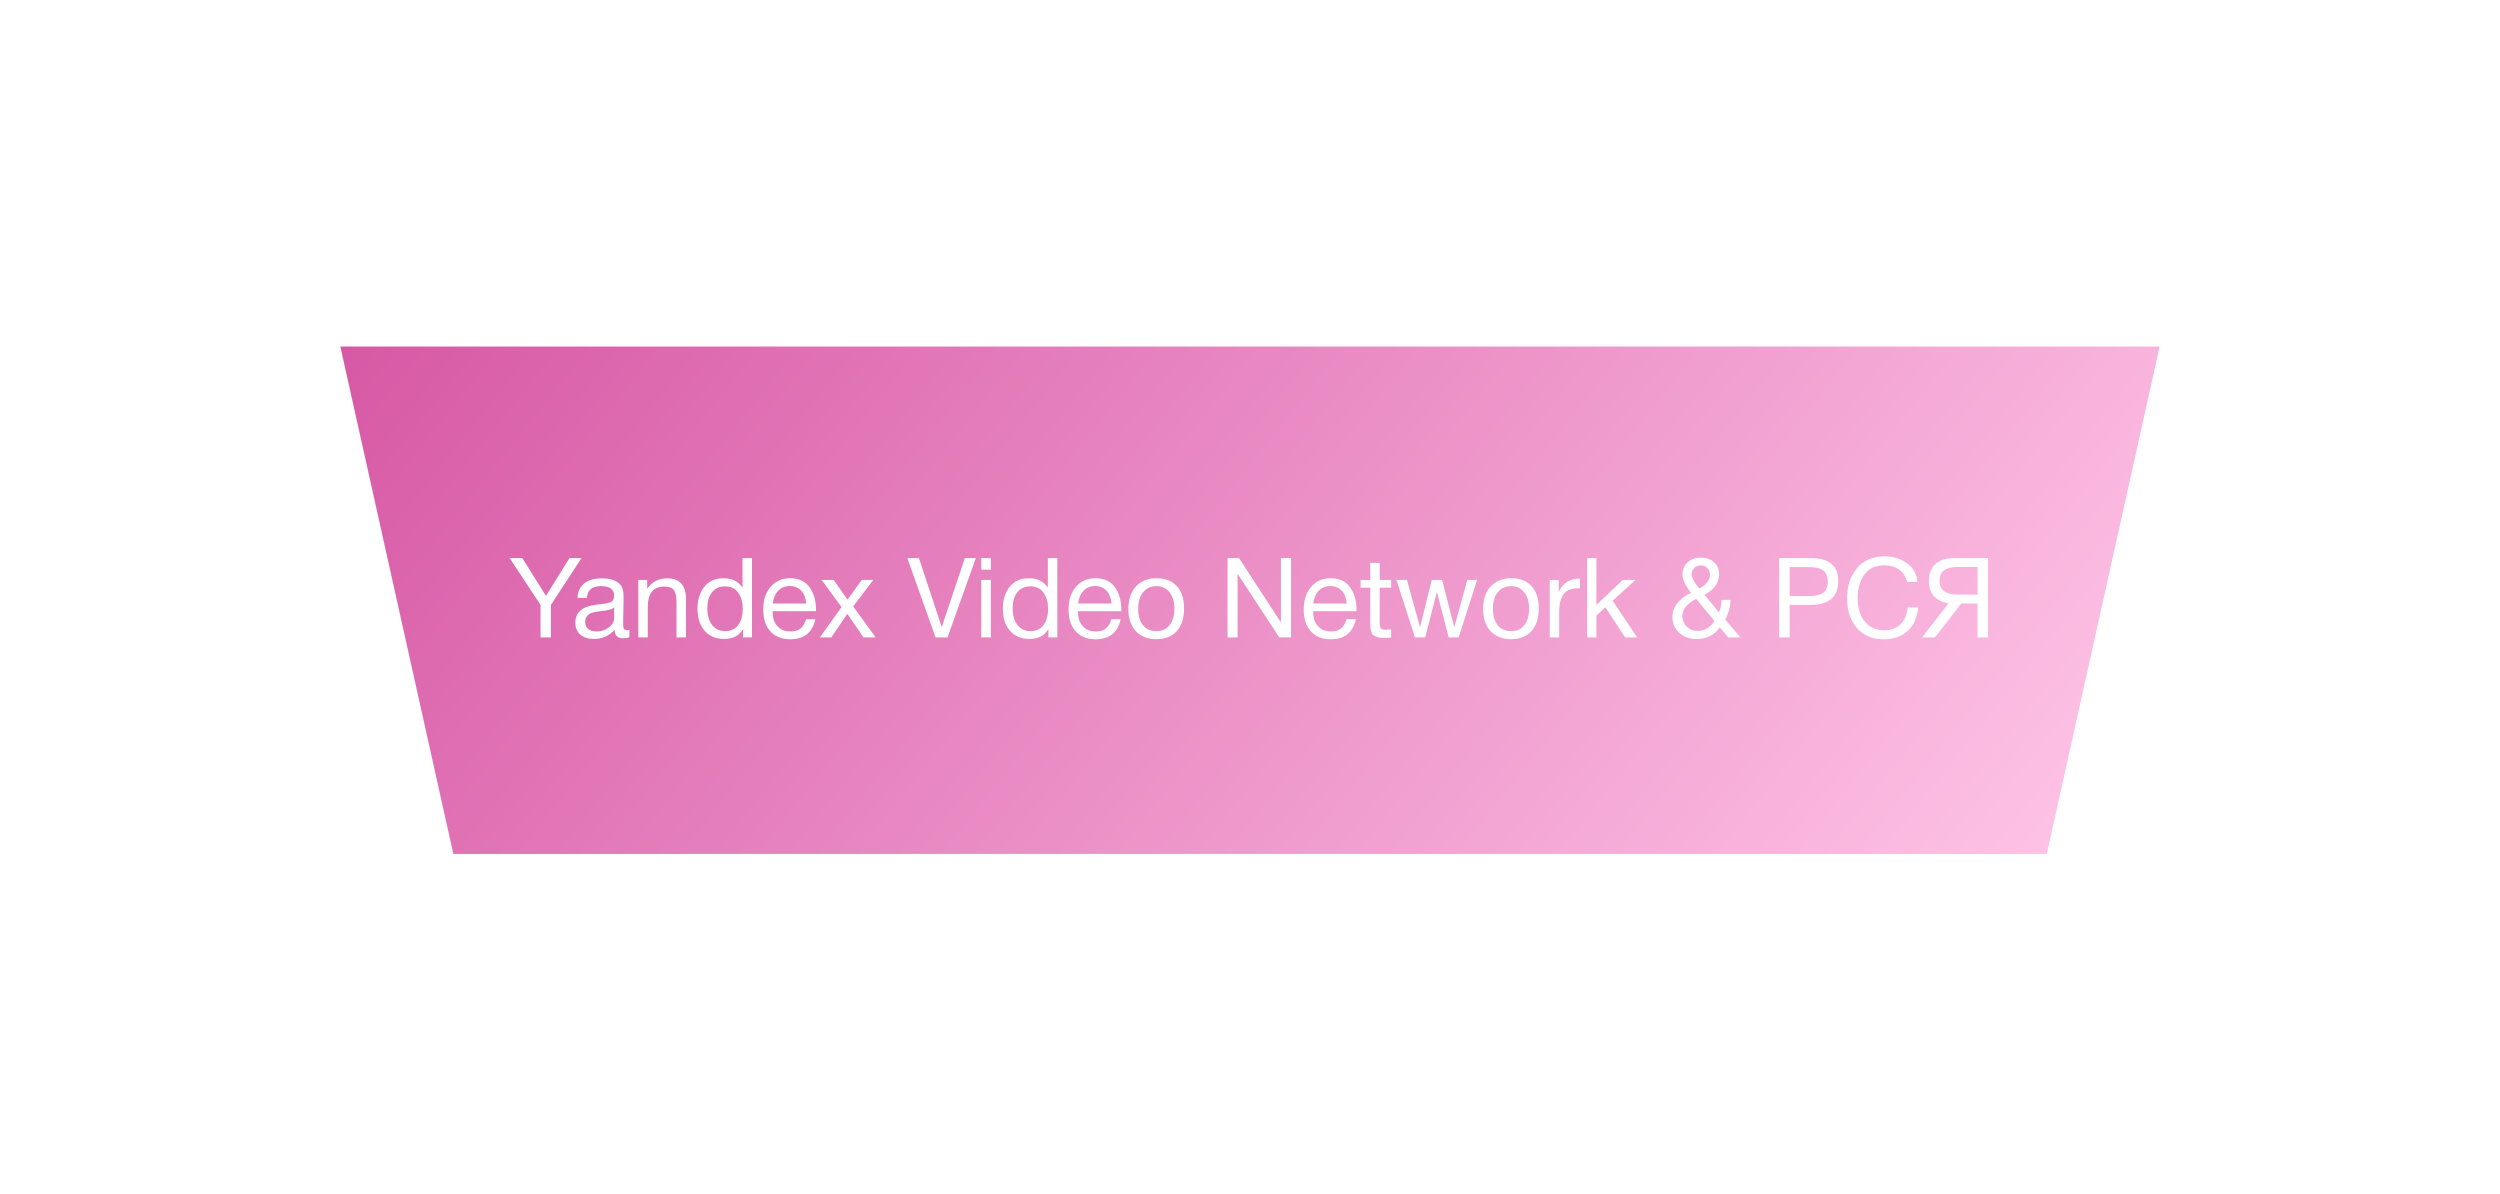 <?xml version="1.0" encoding="UTF-8"?> <svg xmlns="http://www.w3.org/2000/svg" width="404" height="193" viewBox="0 0 404 193" fill="none"> <g filter="url(#filter0_dd)"> <path d="M55 56L73.263 138H330.757L349 56H55Z" fill="url(#paint0_linear)"></path> </g> <path d="M93.974 90.184L89.024 97.762V103H87.35V97.762L82.364 90.184H84.398L88.232 96.286L92.03 90.184H93.974ZM101.707 101.776V102.964C101.395 103.084 101.047 103.144 100.663 103.144C99.787 103.144 99.337 102.688 99.313 101.776C98.437 102.76 97.315 103.252 95.947 103.252C95.035 103.252 94.309 103.018 93.769 102.55C93.241 102.082 92.977 101.44 92.977 100.624C92.977 98.968 94.075 98.002 96.271 97.726C96.415 97.702 96.625 97.678 96.901 97.654C97.945 97.534 98.587 97.396 98.827 97.24C99.103 97.048 99.241 96.718 99.241 96.25C99.241 95.23 98.539 94.72 97.135 94.72C96.415 94.72 95.869 94.87 95.497 95.17C95.125 95.458 94.903 95.938 94.831 96.61H93.337C93.361 95.614 93.715 94.84 94.399 94.288C95.083 93.736 96.025 93.46 97.225 93.46C98.533 93.46 99.505 93.76 100.141 94.36C100.345 94.552 100.495 94.804 100.591 95.116C100.687 95.428 100.741 95.686 100.753 95.89C100.765 96.082 100.771 96.376 100.771 96.772C100.771 97.228 100.759 97.918 100.735 98.842C100.711 99.766 100.699 100.456 100.699 100.912C100.699 101.248 100.741 101.488 100.825 101.632C100.921 101.764 101.089 101.83 101.329 101.83C101.425 101.83 101.551 101.812 101.707 101.776ZM99.241 98.176C99.133 98.26 99.019 98.332 98.899 98.392C98.779 98.452 98.623 98.5 98.431 98.536C98.251 98.572 98.125 98.602 98.053 98.626C97.993 98.638 97.837 98.662 97.585 98.698C97.333 98.722 97.201 98.734 97.189 98.734C96.817 98.782 96.571 98.818 96.451 98.842C96.343 98.854 96.127 98.902 95.803 98.986C95.491 99.07 95.269 99.166 95.137 99.274C95.005 99.382 94.873 99.544 94.741 99.76C94.621 99.964 94.561 100.21 94.561 100.498C94.561 100.978 94.723 101.356 95.047 101.632C95.383 101.908 95.839 102.046 96.415 102.046C97.147 102.046 97.801 101.83 98.377 101.398C98.953 100.966 99.241 100.456 99.241 99.868V98.176ZM104.589 93.712V95.152C105.357 94.024 106.413 93.46 107.757 93.46C108.849 93.46 109.635 93.748 110.115 94.324C110.607 94.888 110.853 95.722 110.853 96.826V103H109.323V97.528C109.323 97.072 109.305 96.718 109.269 96.466C109.245 96.202 109.173 95.926 109.053 95.638C108.933 95.338 108.729 95.122 108.441 94.99C108.153 94.858 107.781 94.792 107.325 94.792C105.561 94.792 104.679 95.908 104.679 98.14V103H103.149V93.712H104.589ZM121.521 90.184V103H120.081V101.632C119.493 102.712 118.473 103.252 117.021 103.252C115.701 103.252 114.651 102.814 113.871 101.938C113.103 101.05 112.719 99.85 112.719 98.338C112.719 96.934 113.079 95.77 113.799 94.846C114.531 93.91 115.581 93.442 116.949 93.442C118.281 93.442 119.295 93.946 119.991 94.954V90.184H121.521ZM117.147 94.756C116.271 94.756 115.575 95.074 115.059 95.71C114.555 96.346 114.303 97.21 114.303 98.302C114.303 99.43 114.561 100.33 115.077 101.002C115.605 101.662 116.307 101.992 117.183 101.992C118.071 101.992 118.767 101.674 119.271 101.038C119.775 100.39 120.027 99.496 120.027 98.356C120.027 97.336 119.787 96.484 119.307 95.8C118.839 95.104 118.119 94.756 117.147 94.756ZM131.759 100.066C131.291 102.226 129.941 103.306 127.709 103.306C126.341 103.306 125.267 102.88 124.487 102.028C123.719 101.176 123.335 99.994 123.335 98.482C123.335 96.982 123.731 95.77 124.523 94.846C125.327 93.91 126.371 93.442 127.655 93.442C129.083 93.442 130.139 93.928 130.823 94.9C131.519 95.86 131.867 97.078 131.867 98.554V98.77H124.883L124.865 98.878C124.865 99.862 125.123 100.636 125.639 101.2C126.155 101.764 126.863 102.046 127.763 102.046C128.435 102.046 128.963 101.89 129.347 101.578C129.743 101.266 130.049 100.762 130.265 100.066H131.759ZM130.283 97.528C130.211 96.64 129.941 95.95 129.473 95.458C129.005 94.954 128.387 94.702 127.619 94.702C126.875 94.702 126.257 94.954 125.765 95.458C125.273 95.962 124.979 96.652 124.883 97.528H130.283ZM141.121 93.712L137.881 97.996L141.499 103H139.537L136.927 99.184L134.353 103H132.499L135.991 98.104L132.769 93.712H134.713L136.963 96.898L139.267 93.712H141.121ZM146.627 90.184H148.499L152.189 101.344L155.915 90.184H157.697L153.125 103H151.181L146.627 90.184ZM160.123 90.184V92.056H158.575V90.184H160.123ZM160.123 93.712V103H158.575V93.712H160.123ZM170.863 90.184V103H169.423V101.632C168.835 102.712 167.815 103.252 166.363 103.252C165.043 103.252 163.993 102.814 163.213 101.938C162.445 101.05 162.061 99.85 162.061 98.338C162.061 96.934 162.421 95.77 163.141 94.846C163.873 93.91 164.923 93.442 166.291 93.442C167.623 93.442 168.637 93.946 169.333 94.954V90.184H170.863ZM166.489 94.756C165.613 94.756 164.917 95.074 164.401 95.71C163.897 96.346 163.645 97.21 163.645 98.302C163.645 99.43 163.903 100.33 164.419 101.002C164.947 101.662 165.649 101.992 166.525 101.992C167.413 101.992 168.109 101.674 168.613 101.038C169.117 100.39 169.369 99.496 169.369 98.356C169.369 97.336 169.129 96.484 168.649 95.8C168.181 95.104 167.461 94.756 166.489 94.756ZM181.101 100.066C180.633 102.226 179.283 103.306 177.051 103.306C175.683 103.306 174.609 102.88 173.829 102.028C173.061 101.176 172.677 99.994 172.677 98.482C172.677 96.982 173.073 95.77 173.865 94.846C174.669 93.91 175.713 93.442 176.997 93.442C178.425 93.442 179.481 93.928 180.165 94.9C180.861 95.86 181.209 97.078 181.209 98.554V98.77H174.225L174.207 98.878C174.207 99.862 174.465 100.636 174.981 101.2C175.497 101.764 176.205 102.046 177.105 102.046C177.777 102.046 178.305 101.89 178.689 101.578C179.085 101.266 179.391 100.762 179.607 100.066H181.101ZM179.625 97.528C179.553 96.64 179.283 95.95 178.815 95.458C178.347 94.954 177.729 94.702 176.961 94.702C176.217 94.702 175.599 94.954 175.107 95.458C174.615 95.962 174.321 96.652 174.225 97.528H179.625ZM183.569 94.774C184.385 93.886 185.495 93.442 186.899 93.442C188.303 93.442 189.395 93.868 190.175 94.72C190.955 95.572 191.345 96.766 191.345 98.302C191.345 99.874 190.955 101.098 190.175 101.974C189.395 102.85 188.297 103.288 186.881 103.288C185.465 103.288 184.355 102.856 183.551 101.992C182.747 101.128 182.345 99.928 182.345 98.392C182.345 96.868 182.753 95.662 183.569 94.774ZM188.987 95.71C188.471 95.05 187.763 94.72 186.863 94.72C185.963 94.72 185.249 95.05 184.721 95.71C184.193 96.37 183.929 97.252 183.929 98.356C183.929 99.496 184.187 100.39 184.703 101.038C185.231 101.674 185.963 101.992 186.899 101.992C187.799 101.992 188.501 101.668 189.005 101.02C189.521 100.372 189.779 99.478 189.779 98.338C189.779 97.234 189.515 96.358 188.987 95.71ZM198.374 90.184H200.228L206.996 100.588V90.184H208.634V103H206.726L199.994 92.722V103H198.374V90.184ZM219.105 100.066C218.637 102.226 217.287 103.306 215.055 103.306C213.687 103.306 212.613 102.88 211.833 102.028C211.065 101.176 210.681 99.994 210.681 98.482C210.681 96.982 211.077 95.77 211.869 94.846C212.673 93.91 213.717 93.442 215.001 93.442C216.429 93.442 217.485 93.928 218.169 94.9C218.865 95.86 219.213 97.078 219.213 98.554V98.77H212.229L212.211 98.878C212.211 99.862 212.469 100.636 212.985 101.2C213.501 101.764 214.209 102.046 215.109 102.046C215.781 102.046 216.309 101.89 216.693 101.578C217.089 101.266 217.395 100.762 217.611 100.066H219.105ZM217.629 97.528C217.557 96.64 217.287 95.95 216.819 95.458C216.351 94.954 215.733 94.702 214.965 94.702C214.221 94.702 213.603 94.954 213.111 95.458C212.619 95.962 212.325 96.652 212.229 97.528H217.629ZM224.813 93.712V94.972H222.959V100.39C222.959 100.69 222.959 100.888 222.959 100.984C222.971 101.08 223.007 101.212 223.067 101.38C223.127 101.536 223.229 101.638 223.373 101.686C223.517 101.734 223.721 101.758 223.985 101.758C224.213 101.758 224.489 101.74 224.813 101.704V103.018C224.381 103.066 223.991 103.09 223.643 103.09C223.211 103.09 222.851 103.042 222.563 102.946C222.275 102.85 222.053 102.742 221.897 102.622C221.753 102.502 221.645 102.292 221.573 101.992C221.501 101.68 221.459 101.422 221.447 101.218C221.435 101.002 221.429 100.648 221.429 100.156C221.429 100.12 221.429 100.096 221.429 100.084C221.429 100.06 221.429 100.03 221.429 99.994C221.429 99.958 221.429 99.928 221.429 99.904V94.972H219.863V93.712H221.429V90.958H222.959V93.712H224.813ZM225.666 93.712H227.358L229.482 101.362L231.372 93.712H233.046L235.008 101.362L237.114 93.712H238.698L235.728 103H234.108L232.2 95.656L230.31 103H228.654L225.666 93.712ZM240.891 94.774C241.707 93.886 242.817 93.442 244.221 93.442C245.625 93.442 246.717 93.868 247.497 94.72C248.277 95.572 248.667 96.766 248.667 98.302C248.667 99.874 248.277 101.098 247.497 101.974C246.717 102.85 245.619 103.288 244.203 103.288C242.787 103.288 241.677 102.856 240.873 101.992C240.069 101.128 239.667 99.928 239.667 98.392C239.667 96.868 240.075 95.662 240.891 94.774ZM246.309 95.71C245.793 95.05 245.085 94.72 244.185 94.72C243.285 94.72 242.571 95.05 242.043 95.71C241.515 96.37 241.251 97.252 241.251 98.356C241.251 99.496 241.509 100.39 242.025 101.038C242.553 101.674 243.285 101.992 244.221 101.992C245.121 101.992 245.823 101.668 246.327 101.02C246.843 100.372 247.101 99.478 247.101 98.338C247.101 97.234 246.837 96.358 246.309 95.71ZM255.331 93.496V95.08C255.223 95.068 255.091 95.062 254.935 95.062C254.443 95.062 254.017 95.14 253.657 95.296C253.297 95.44 253.009 95.632 252.793 95.872C252.589 96.112 252.421 96.412 252.289 96.772C252.157 97.132 252.067 97.492 252.019 97.852C251.983 98.212 251.965 98.62 251.965 99.076V103H250.435V93.712H251.893V95.71C252.505 94.234 253.651 93.496 255.331 93.496ZM264.295 93.712L260.605 97.078L264.565 103H262.621L259.435 98.14L257.977 99.49V103H256.483V90.184H257.977V97.762L262.243 93.712H264.295ZM279.665 96.934C279.605 98.146 279.311 99.202 278.783 100.102L281.267 103H279.287L277.919 101.38C277.031 102.64 275.783 103.27 274.175 103.27C273.071 103.27 272.141 102.946 271.385 102.298C270.641 101.638 270.269 100.756 270.269 99.652C270.269 98.812 270.557 98.056 271.133 97.384C271.709 96.7 272.423 96.172 273.275 95.8C272.351 94.672 271.889 93.682 271.889 92.83C271.889 92.026 272.165 91.372 272.717 90.868C273.281 90.364 274.001 90.112 274.877 90.112C275.741 90.112 276.443 90.364 276.983 90.868C277.535 91.36 277.811 91.996 277.811 92.776C277.811 94.168 277.025 95.278 275.453 96.106L277.793 98.968C278.033 98.38 278.171 97.702 278.207 96.934H279.665ZM274.643 95.116C275.771 94.444 276.335 93.706 276.335 92.902C276.335 92.458 276.191 92.092 275.903 91.804C275.627 91.516 275.279 91.372 274.859 91.372C274.439 91.372 274.085 91.51 273.797 91.786C273.509 92.05 273.365 92.38 273.365 92.776C273.365 92.86 273.371 92.95 273.383 93.046C273.407 93.142 273.437 93.238 273.473 93.334C273.509 93.43 273.545 93.52 273.581 93.604C273.617 93.676 273.671 93.772 273.743 93.892C273.815 94 273.869 94.084 273.905 94.144C273.941 94.204 274.001 94.3 274.085 94.432C274.181 94.552 274.241 94.63 274.265 94.666C274.301 94.702 274.367 94.786 274.463 94.918C274.571 95.038 274.631 95.104 274.643 95.116ZM274.103 96.79C272.615 97.546 271.871 98.476 271.871 99.58C271.871 100.24 272.111 100.804 272.591 101.272C273.071 101.728 273.653 101.956 274.337 101.956C275.465 101.956 276.371 101.422 277.055 100.354L274.103 96.79ZM287.516 90.184H292.79C294.098 90.184 295.136 90.484 295.904 91.084C296.672 91.672 297.056 92.602 297.056 93.874C297.056 96.454 295.598 97.744 292.682 97.744H289.208V103H287.516V90.184ZM289.208 91.642V96.322H292.466C293.378 96.322 294.086 96.154 294.59 95.818C295.106 95.47 295.364 94.858 295.364 93.982C295.364 93.49 295.28 93.082 295.112 92.758C294.956 92.434 294.722 92.194 294.41 92.038C294.098 91.882 293.774 91.78 293.438 91.732C293.102 91.672 292.7 91.642 292.232 91.642H289.208ZM309.97 98.158C309.826 99.778 309.262 101.044 308.278 101.956C307.306 102.856 306.022 103.306 304.426 103.306C302.602 103.306 301.156 102.706 300.088 101.506C299.02 100.294 298.486 98.662 298.486 96.61C298.486 94.69 299.02 93.094 300.088 91.822C301.168 90.538 302.656 89.896 304.552 89.896C305.908 89.896 307.102 90.262 308.134 90.994C309.166 91.726 309.742 92.74 309.862 94.036H308.17C307.978 93.196 307.558 92.542 306.91 92.074C306.262 91.594 305.464 91.354 304.516 91.354C303.088 91.354 302.008 91.858 301.276 92.866C300.556 93.874 300.196 95.116 300.196 96.592C300.196 98.224 300.58 99.508 301.348 100.444C302.116 101.38 303.166 101.848 304.498 101.848C305.59 101.848 306.46 101.536 307.108 100.912C307.756 100.276 308.146 99.358 308.278 98.158H309.97ZM316.931 97.528L312.701 103H310.613L314.897 97.474C313.877 97.342 313.091 96.97 312.539 96.358C311.987 95.746 311.711 94.912 311.711 93.856C311.711 92.668 312.065 91.762 312.773 91.138C313.493 90.502 314.489 90.184 315.761 90.184H321.269V103H319.577V97.528H316.931ZM319.577 96.088V91.624H316.337C314.393 91.624 313.421 92.368 313.421 93.856C313.421 95.344 314.393 96.088 316.337 96.088H319.577Z" fill="white"></path> <defs> <filter id="filter0_dd" x="35" y="36" width="334" height="122" filterUnits="userSpaceOnUse" color-interpolation-filters="sRGB"> <feFlood flood-opacity="0" result="BackgroundImageFix"></feFlood> <feColorMatrix in="SourceAlpha" type="matrix" values="0 0 0 0 0 0 0 0 0 0 0 0 0 0 0 0 0 0 127 0"></feColorMatrix> <feOffset dx="5" dy="5"></feOffset> <feGaussianBlur stdDeviation="7.5"></feGaussianBlur> <feColorMatrix type="matrix" values="0 0 0 0 0.717 0 0 0 0 0.287 0 0 0 0 0.548 0 0 0 0.5 0"></feColorMatrix> <feBlend mode="normal" in2="BackgroundImageFix" result="effect1_dropShadow"></feBlend> <feColorMatrix in="SourceAlpha" type="matrix" values="0 0 0 0 0 0 0 0 0 0 0 0 0 0 0 0 0 0 127 0"></feColorMatrix> <feOffset dx="-5" dy="-5"></feOffset> <feGaussianBlur stdDeviation="7.5"></feGaussianBlur> <feColorMatrix type="matrix" values="0 0 0 0 1 0 0 0 0 0.629 0 0 0 0 0.844 0 0 0 0.5 0"></feColorMatrix> <feBlend mode="normal" in2="effect1_dropShadow" result="effect2_dropShadow"></feBlend> <feBlend mode="normal" in="SourceGraphic" in2="effect2_dropShadow" result="shape"></feBlend> </filter> <linearGradient id="paint0_linear" x1="77" y1="18" x2="299" y2="194" gradientUnits="userSpaceOnUse"> <stop stop-color="#D656A3"></stop> <stop offset="1" stop-color="#FFC6E8"></stop> </linearGradient> </defs> </svg> 
